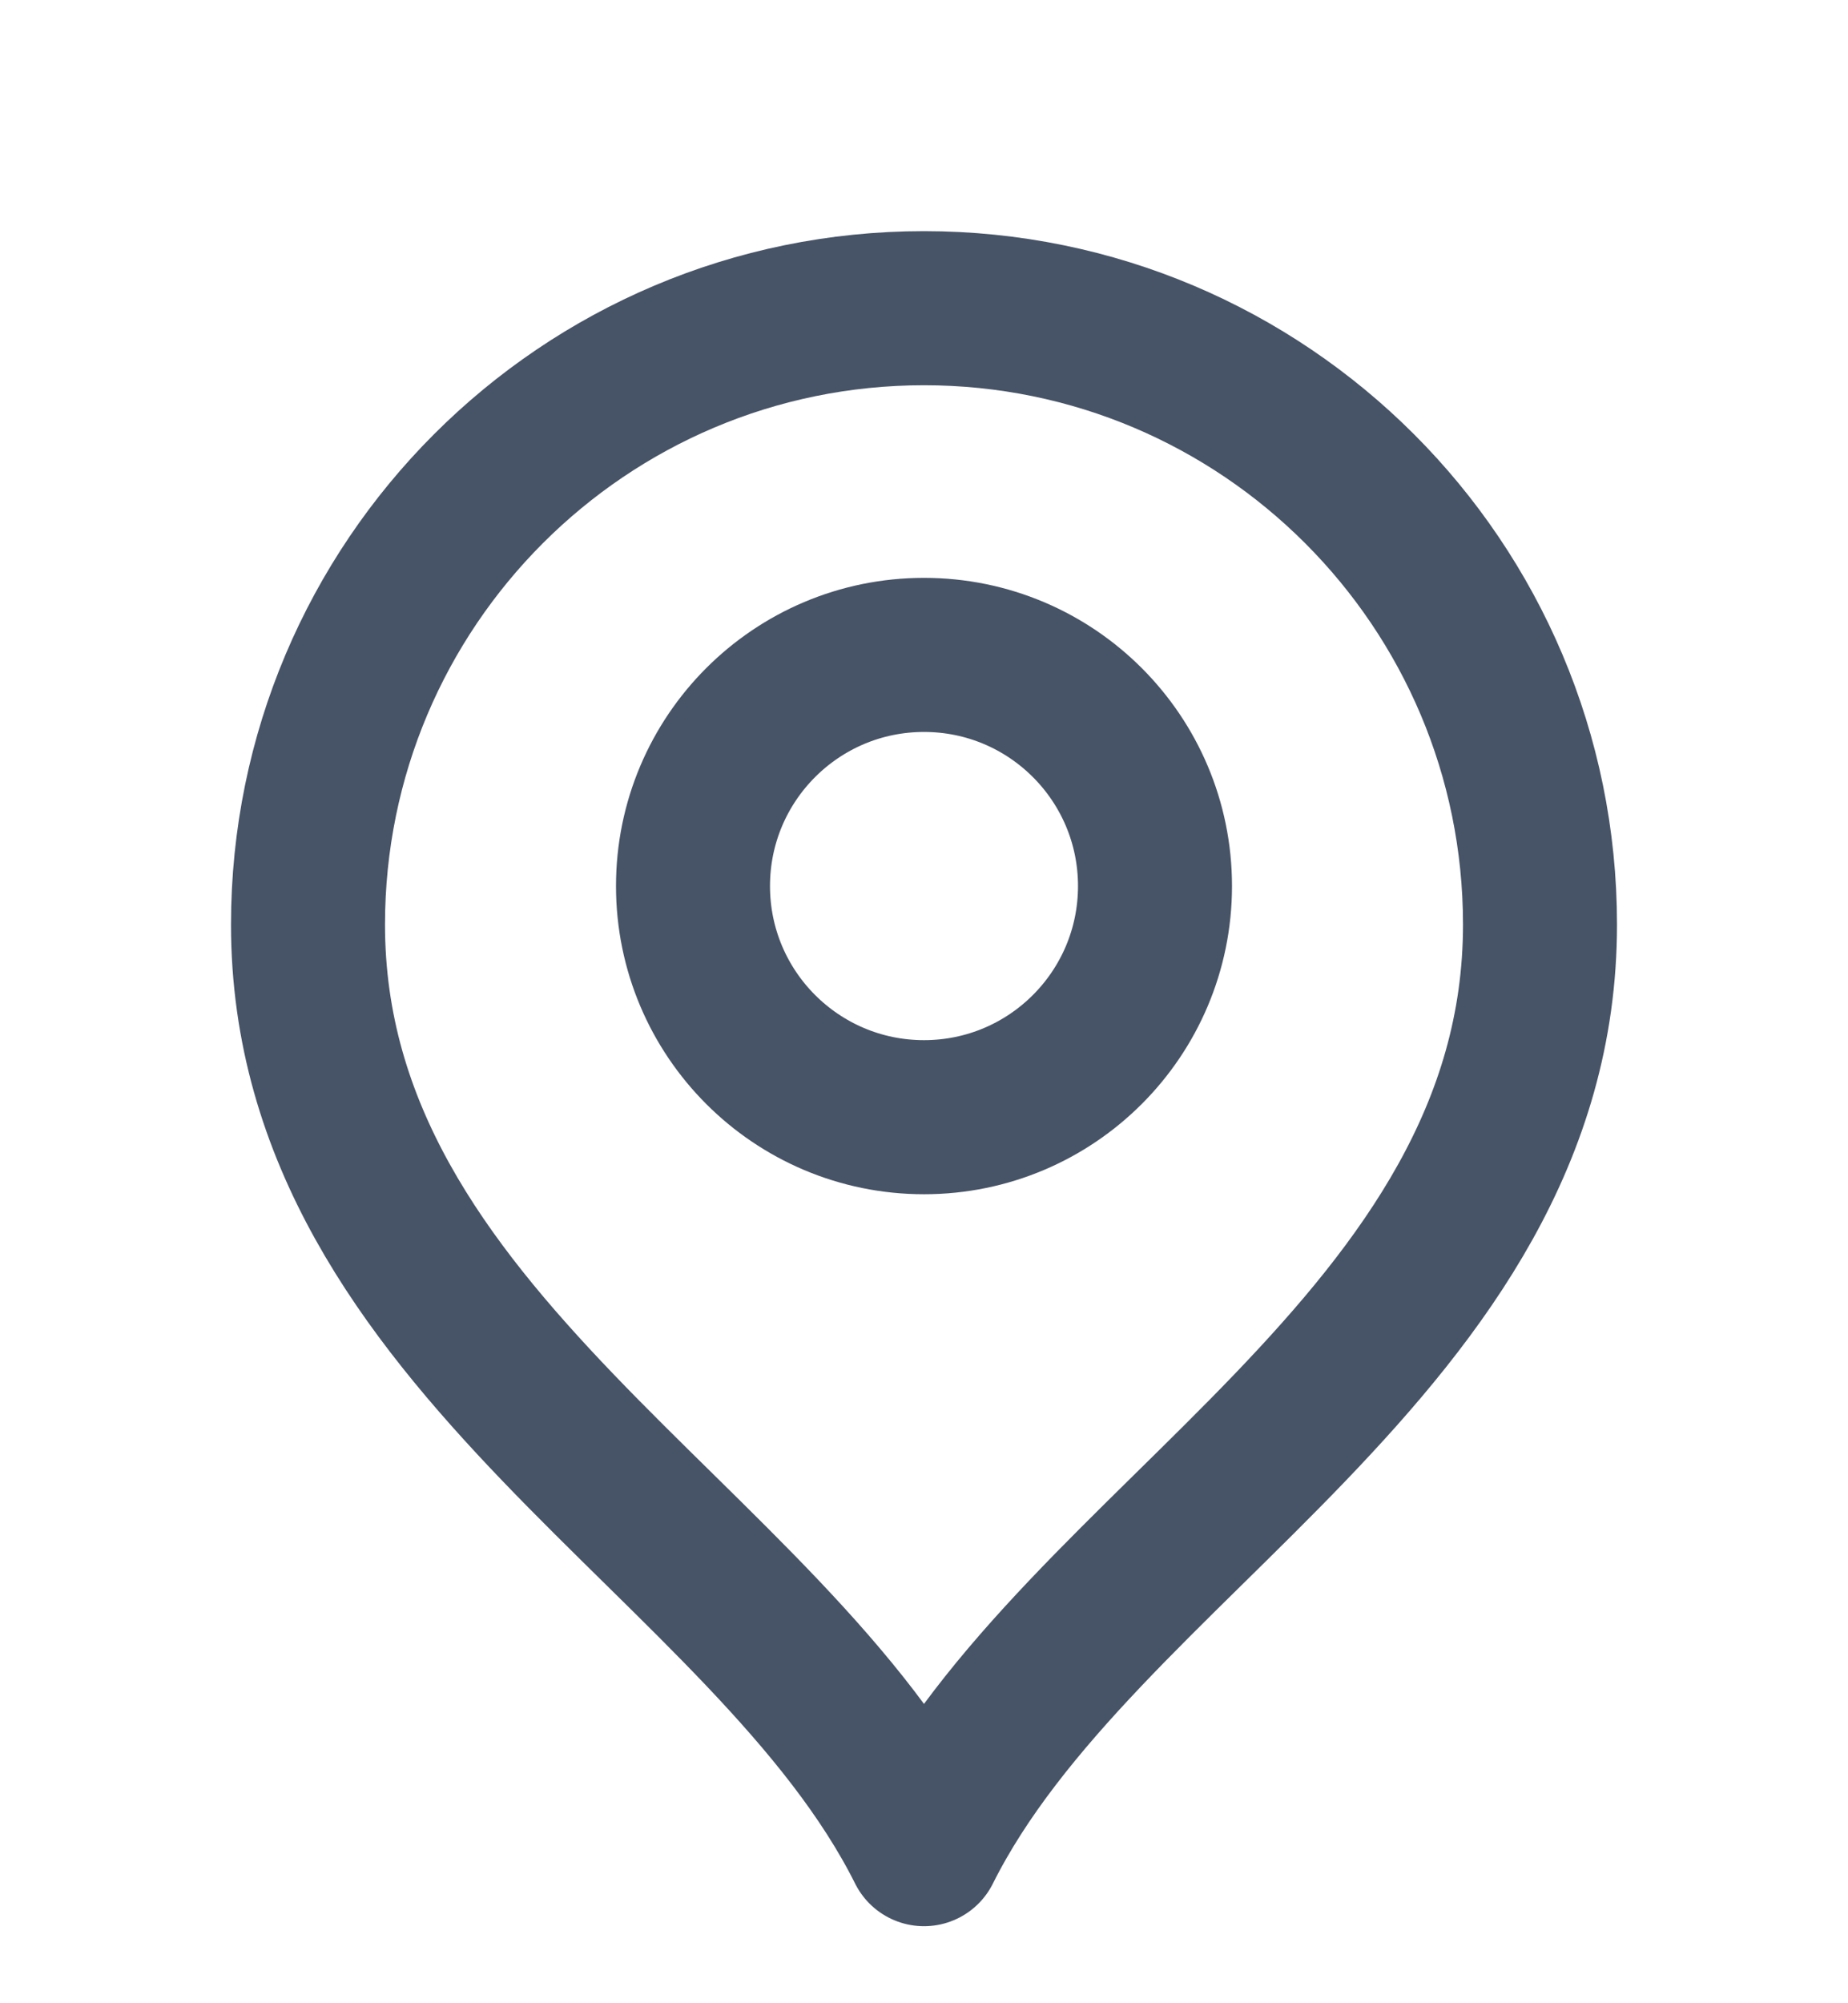 <svg width="24" height="26" viewBox="0 0 24 26" fill="none" xmlns="http://www.w3.org/2000/svg">
<path d="M12 14.5C13.657 14.5 15 13.157 15 11.5C15 9.843 13.657 8.5 12 8.5C10.343 8.5 9 9.843 9 11.5C9 13.157 10.343 14.5 12 14.5Z" stroke="#475467" stroke-width="2" stroke-linecap="round" stroke-linejoin="round"/>
<path d="M12 24C14 20 20 17.418 20 12C20 7.582 16.418 4 12 4C7.582 4 4 7.582 4 12C4 17.418 10 20 12 24Z" stroke="#475467" stroke-width="2" stroke-linecap="round" stroke-linejoin="round"/>
</svg>
